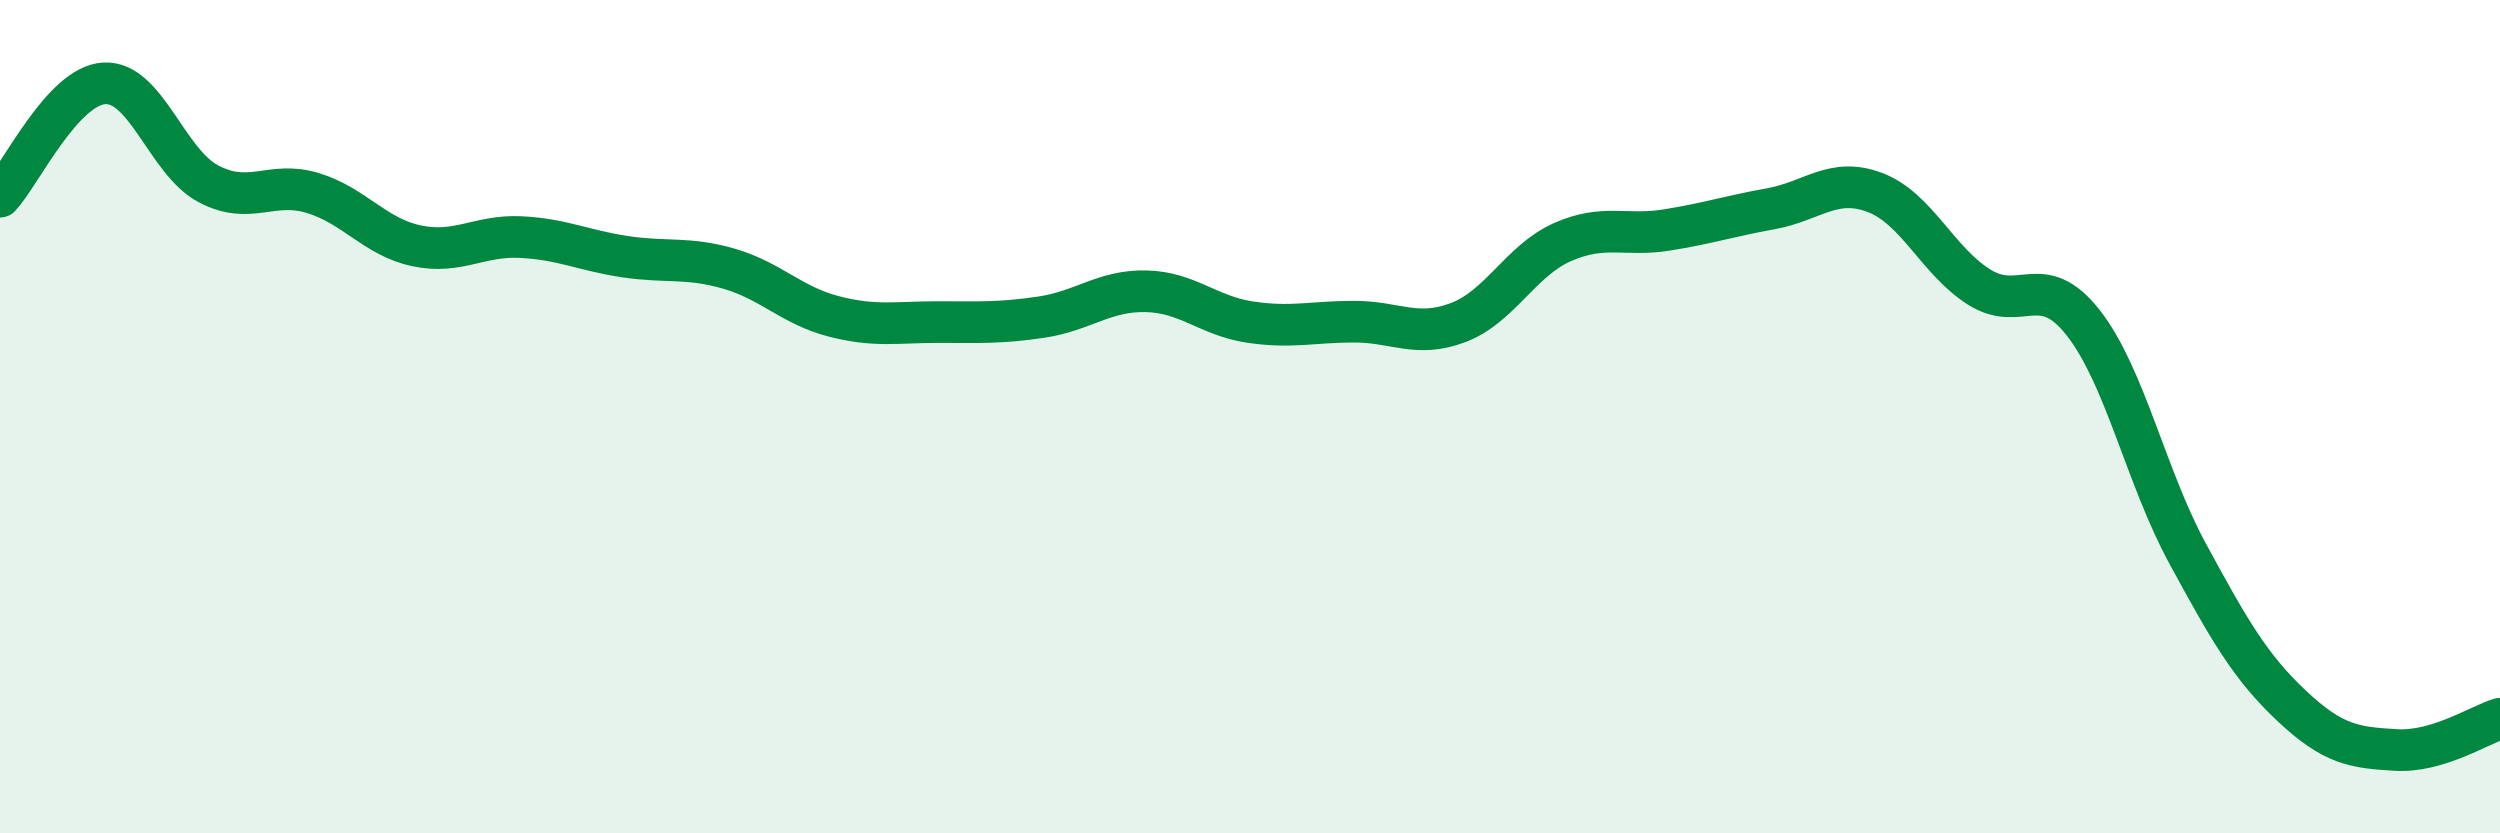 
    <svg width="60" height="20" viewBox="0 0 60 20" xmlns="http://www.w3.org/2000/svg">
      <path
        d="M 0,4.72 C 0.5,4.18 1.5,2.06 2.5,2 C 3.5,1.94 4,3.88 5,4.41 C 6,4.94 6.5,4.33 7.5,4.63 C 8.5,4.93 9,5.69 10,5.9 C 11,6.11 11.5,5.64 12.5,5.69 C 13.5,5.74 14,6.01 15,6.16 C 16,6.31 16.5,6.16 17.5,6.45 C 18.5,6.74 19,7.33 20,7.59 C 21,7.85 21.5,7.73 22.5,7.73 C 23.5,7.73 24,7.76 25,7.61 C 26,7.46 26.5,6.97 27.5,6.99 C 28.5,7.01 29,7.58 30,7.73 C 31,7.88 31.5,7.72 32.5,7.72 C 33.5,7.72 34,8.12 35,7.74 C 36,7.36 36.5,6.25 37.5,5.81 C 38.5,5.37 39,5.68 40,5.52 C 41,5.36 41.5,5.19 42.5,5.01 C 43.5,4.83 44,4.24 45,4.62 C 46,5 46.5,6.26 47.5,6.89 C 48.5,7.52 49,6.47 50,7.75 C 51,9.03 51.5,11.44 52.5,13.28 C 53.5,15.12 54,16 55,16.94 C 56,17.88 56.5,17.94 57.5,18 C 58.5,18.06 59.5,17.4 60,17.25L60 20L0 20Z"
        fill="#008740"
        opacity="0.1"
        stroke-linecap="round"
        stroke-linejoin="round"
      />
      <path
        d="M 0,4.72 C 0.5,4.18 1.5,2.06 2.5,2 C 3.5,1.94 4,3.88 5,4.41 C 6,4.94 6.5,4.33 7.5,4.63 C 8.5,4.93 9,5.69 10,5.9 C 11,6.11 11.5,5.64 12.5,5.69 C 13.5,5.74 14,6.01 15,6.16 C 16,6.31 16.5,6.16 17.5,6.45 C 18.5,6.74 19,7.33 20,7.59 C 21,7.85 21.5,7.73 22.5,7.73 C 23.5,7.73 24,7.76 25,7.61 C 26,7.46 26.5,6.97 27.5,6.99 C 28.5,7.01 29,7.58 30,7.73 C 31,7.88 31.5,7.72 32.5,7.72 C 33.5,7.72 34,8.12 35,7.74 C 36,7.36 36.5,6.25 37.5,5.81 C 38.5,5.37 39,5.68 40,5.52 C 41,5.36 41.5,5.19 42.5,5.01 C 43.5,4.83 44,4.24 45,4.62 C 46,5 46.5,6.26 47.5,6.89 C 48.5,7.52 49,6.47 50,7.75 C 51,9.03 51.5,11.44 52.5,13.28 C 53.5,15.12 54,16 55,16.94 C 56,17.88 56.5,17.94 57.5,18 C 58.5,18.06 59.5,17.4 60,17.25"
        stroke="#008740"
        stroke-width="1"
        fill="none"
        stroke-linecap="round"
        stroke-linejoin="round"
      />
    </svg>
  